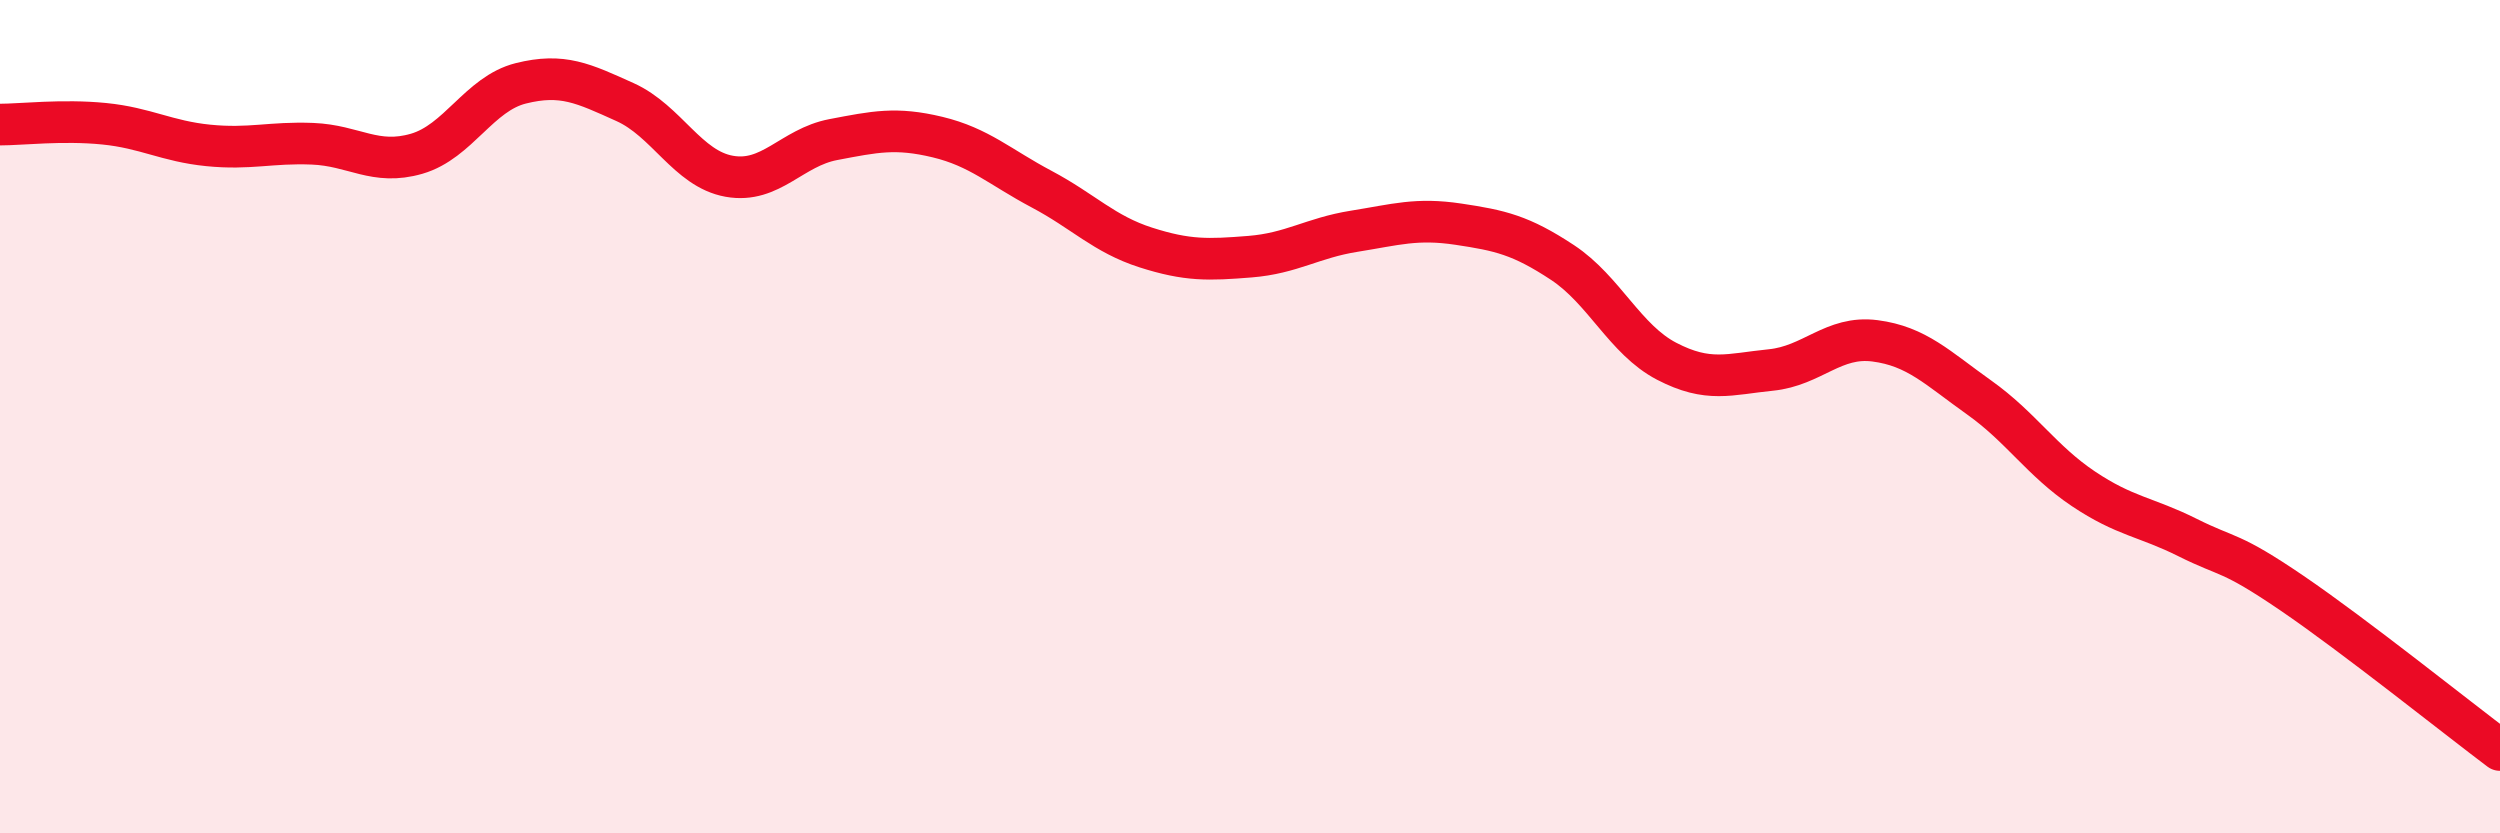 
    <svg width="60" height="20" viewBox="0 0 60 20" xmlns="http://www.w3.org/2000/svg">
      <path
        d="M 0,2.99 C 0.5,2.99 1.5,2.87 2.5,2.97 C 3.5,3.07 4,3.39 5,3.49 C 6,3.59 6.5,3.41 7.5,3.45 C 8.5,3.49 9,3.98 10,3.69 C 11,3.4 11.5,2.25 12.5,2 C 13.5,1.75 14,2 15,2.45 C 16,2.9 16.5,4.05 17.5,4.23 C 18.5,4.41 19,3.54 20,3.35 C 21,3.16 21.5,3.05 22.5,3.29 C 23.5,3.53 24,4.01 25,4.54 C 26,5.07 26.5,5.62 27.5,5.94 C 28.5,6.26 29,6.24 30,6.16 C 31,6.08 31.5,5.71 32.5,5.55 C 33.5,5.39 34,5.23 35,5.38 C 36,5.53 36.5,5.64 37.5,6.3 C 38.5,6.96 39,8.15 40,8.67 C 41,9.19 41.5,8.98 42.5,8.88 C 43.5,8.78 44,8.05 45,8.18 C 46,8.31 46.5,8.83 47.5,9.54 C 48.5,10.25 49,11.06 50,11.73 C 51,12.4 51.5,12.4 52.5,12.9 C 53.5,13.4 53.5,13.21 55,14.23 C 56.5,15.25 59,17.25 60,18L60 20L0 20Z"
        fill="#EB0A25"
        opacity="0.1"
        stroke-linecap="round"
        stroke-linejoin="round"
      />
      <path
        d="M 0,2.99 C 0.5,2.99 1.5,2.87 2.5,2.97 C 3.5,3.07 4,3.39 5,3.49 C 6,3.59 6.5,3.41 7.5,3.45 C 8.5,3.49 9,3.98 10,3.69 C 11,3.4 11.5,2.25 12.5,2 C 13.5,1.75 14,2 15,2.45 C 16,2.9 16.5,4.05 17.5,4.23 C 18.5,4.41 19,3.54 20,3.35 C 21,3.16 21.5,3.05 22.5,3.29 C 23.5,3.53 24,4.01 25,4.54 C 26,5.07 26.5,5.62 27.5,5.94 C 28.5,6.26 29,6.24 30,6.16 C 31,6.08 31.5,5.71 32.5,5.55 C 33.5,5.39 34,5.23 35,5.38 C 36,5.53 36.5,5.64 37.5,6.3 C 38.5,6.96 39,8.15 40,8.67 C 41,9.19 41.5,8.98 42.5,8.88 C 43.5,8.78 44,8.05 45,8.18 C 46,8.31 46.5,8.83 47.5,9.54 C 48.5,10.25 49,11.06 50,11.73 C 51,12.4 51.5,12.4 52.5,12.9 C 53.5,13.4 53.5,13.21 55,14.23 C 56.5,15.25 59,17.25 60,18"
        stroke="#EB0A25"
        stroke-width="1"
        fill="none"
        stroke-linecap="round"
        stroke-linejoin="round"
      />
    </svg>
  